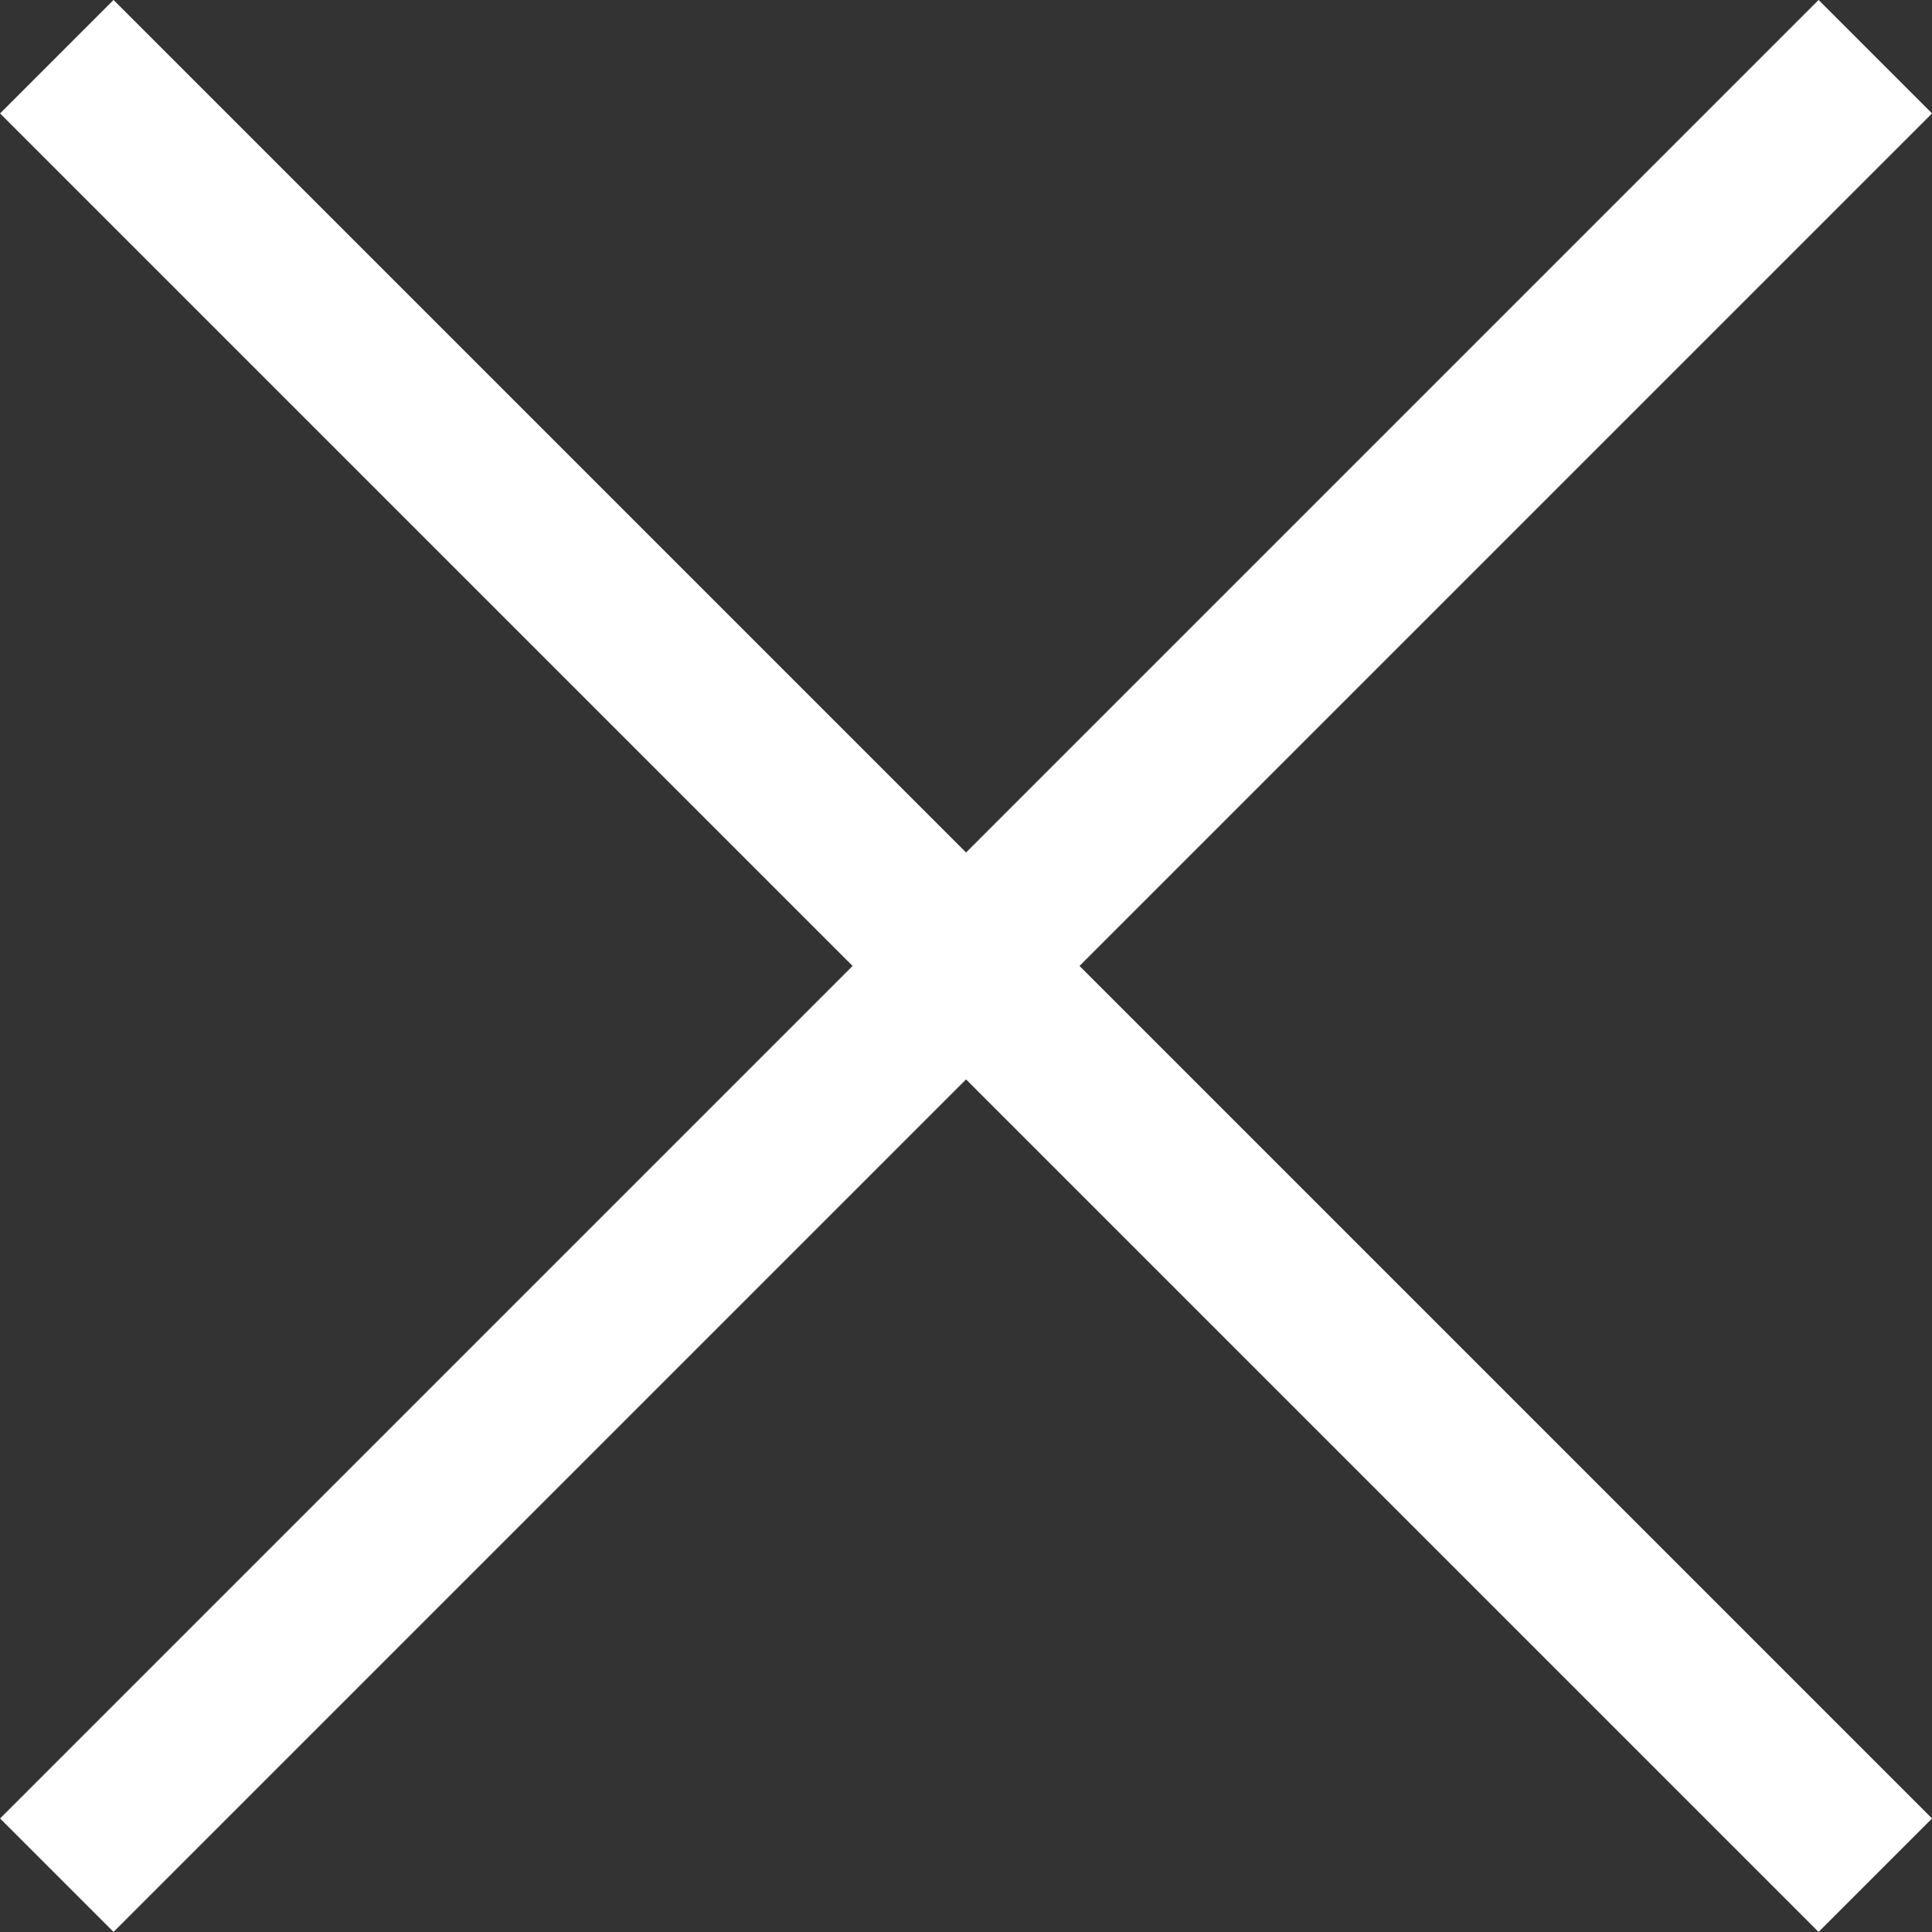 <svg xmlns="http://www.w3.org/2000/svg" width="18.061" height="18.061" viewBox="0 0 18.061 18.061">
  <rect x="0" y="0" width="18.061" height="18.061" fill="#333333" stroke="none"/>
  <g id="icon_close" transform="translate(2075.574 630.03)">
    <line id="Linie_128" data-name="Linie 128" x2="17" y2="17" transform="translate(-2075.043 -629.5)" fill="none" stroke="#ffffff" stroke-width="1.5"/>
    <line id="Linie_129" data-name="Linie 129" y1="17" x2="17" transform="translate(-2075.043 -629.5)" fill="none" stroke="#ffffff" stroke-width="1.5"/>
  </g>
</svg>
